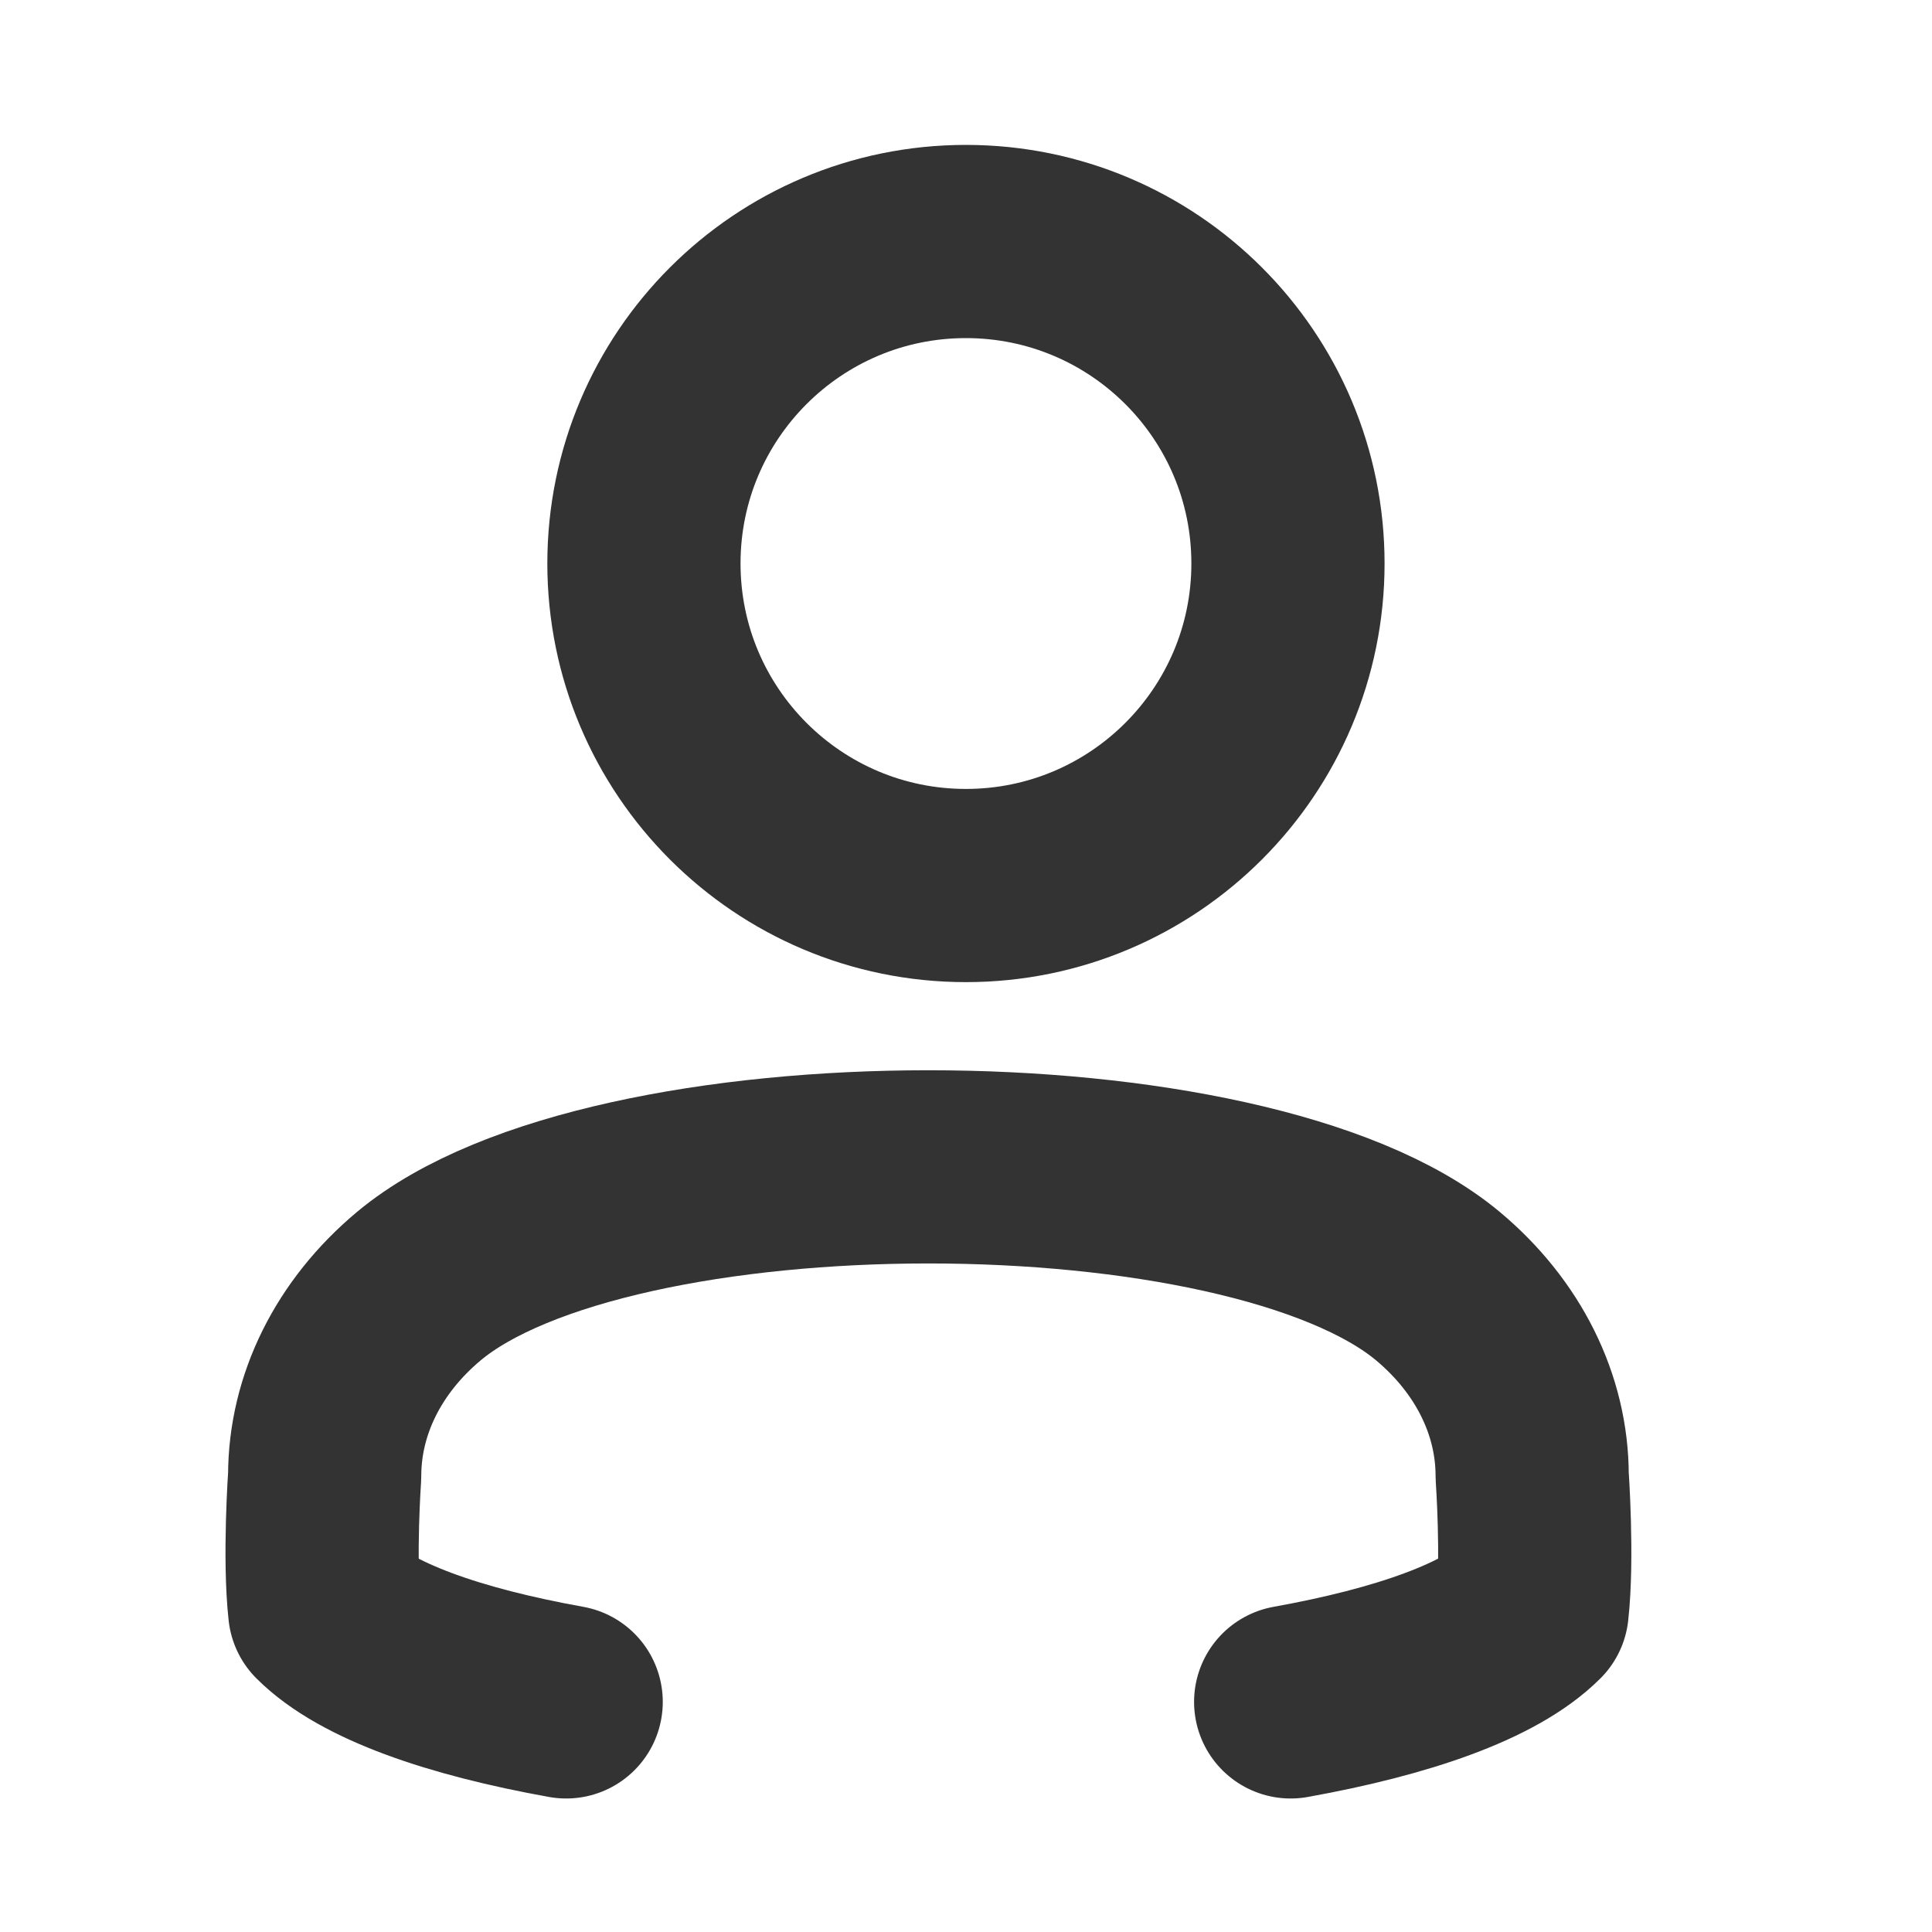 <svg width="20" height="20" viewBox="0 0 20 20" fill="none" xmlns="http://www.w3.org/2000/svg">
<path d="M9.999 9.167C11.84 9.167 13.333 7.674 13.333 5.833C13.333 3.992 11.84 2.5 9.999 2.5C8.158 2.5 6.666 3.992 6.666 5.833C6.666 7.674 8.158 9.167 9.999 9.167Z" stroke="#333333" stroke-width="2" stroke-linecap="round" stroke-linejoin="round"/>
<path d="M13.361 17.618C14.517 17.41 15.434 17.093 15.861 16.667C15.921 16.128 15.861 15.278 15.861 15.278C15.861 14.541 15.509 13.835 14.884 13.313C12.91 11.668 6.311 11.668 4.337 13.313C3.712 13.835 3.361 14.541 3.361 15.278C3.361 15.278 3.301 16.128 3.361 16.667C3.787 17.093 4.704 17.41 5.861 17.618" stroke="#333333" stroke-width="2" stroke-linecap="round" stroke-linejoin="round"/>
</svg>
